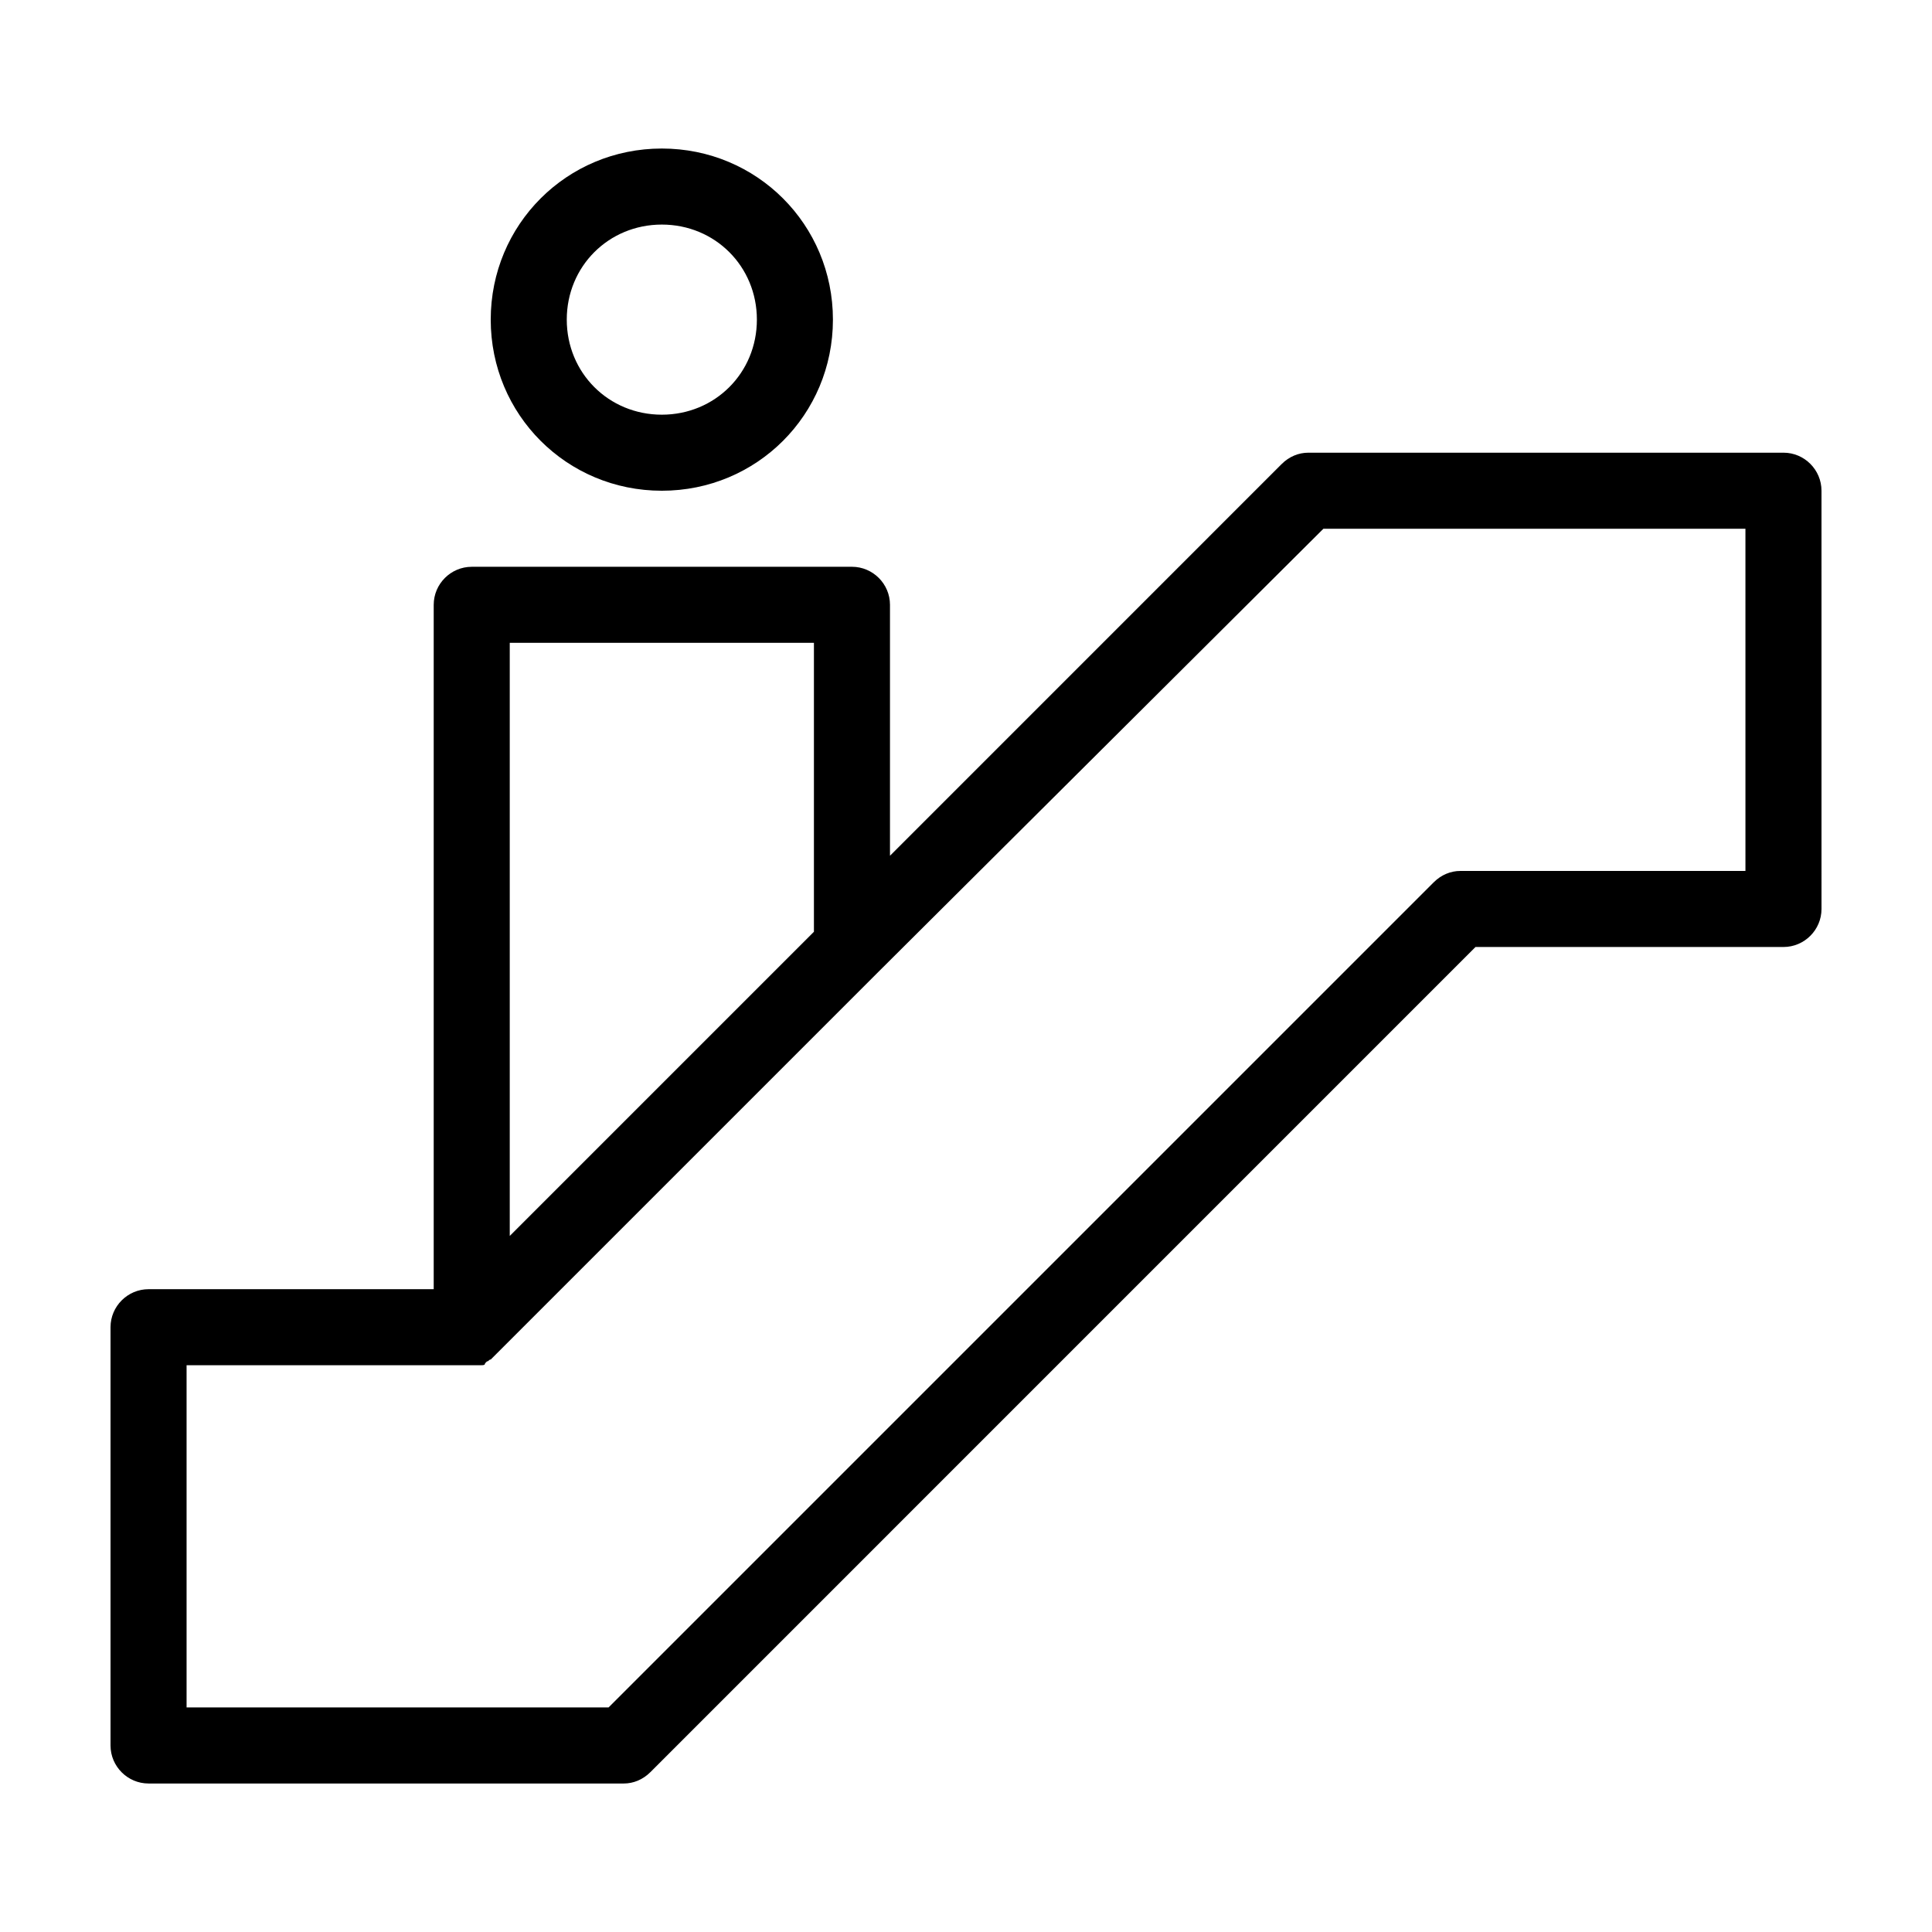 <?xml version="1.0" encoding="UTF-8"?>
<!-- Uploaded to: ICON Repo, www.svgrepo.com, Generator: ICON Repo Mixer Tools -->
<svg fill="#000000" width="800px" height="800px" version="1.1" viewBox="144 144 512 512" xmlns="http://www.w3.org/2000/svg">
 <g>
  <path d="m616.64 263.97h-125.95c-2.519 0-5.039 1.008-7.055 3.023l-103.78 103.79v-66.504c0-5.543-4.535-10.078-10.078-10.078l-100.76 0.004c-5.543 0-10.078 4.535-10.078 10.078v181.37l-75.57-0.004c-5.543 0-10.078 4.535-10.078 10.078v110.84c0 5.543 4.535 10.078 10.078 10.078h125.95c2.519 0 5.039-1.008 7.055-3.023l218.65-218.66h81.617c5.543 0 10.078-4.535 10.078-10.078l-0.004-110.84c0-5.543-4.531-10.078-10.074-10.078zm-337.55 50.383h80.609v76.578l-80.609 80.609zm327.47 60.457h-75.57c-2.519 0-5.039 1.008-7.055 3.023l-218.65 218.65h-111.84v-90.688h75.57 2.016 0.504c0.504 0 1.008 0 1.008-0.504 0 0 0.504-0.504 0.504-0.504 0.504 0 0.504-0.504 1.008-0.504 0.504-0.504 1.008-1.008 1.512-1.512l100.76-100.76 118.39-117.89h111.84z"/>
  <path d="m319.39 274.05c25.191 0 45.344-20.152 45.344-45.344s-20.152-45.344-45.344-45.344-45.344 20.152-45.344 45.344 20.152 45.344 45.344 45.344zm0-70.535c14.105 0 25.191 11.082 25.191 25.191 0 14.105-11.082 25.191-25.191 25.191-14.105 0-25.191-11.082-25.191-25.191 0-14.105 11.082-25.191 25.191-25.191z"/>
 </g>
</svg>